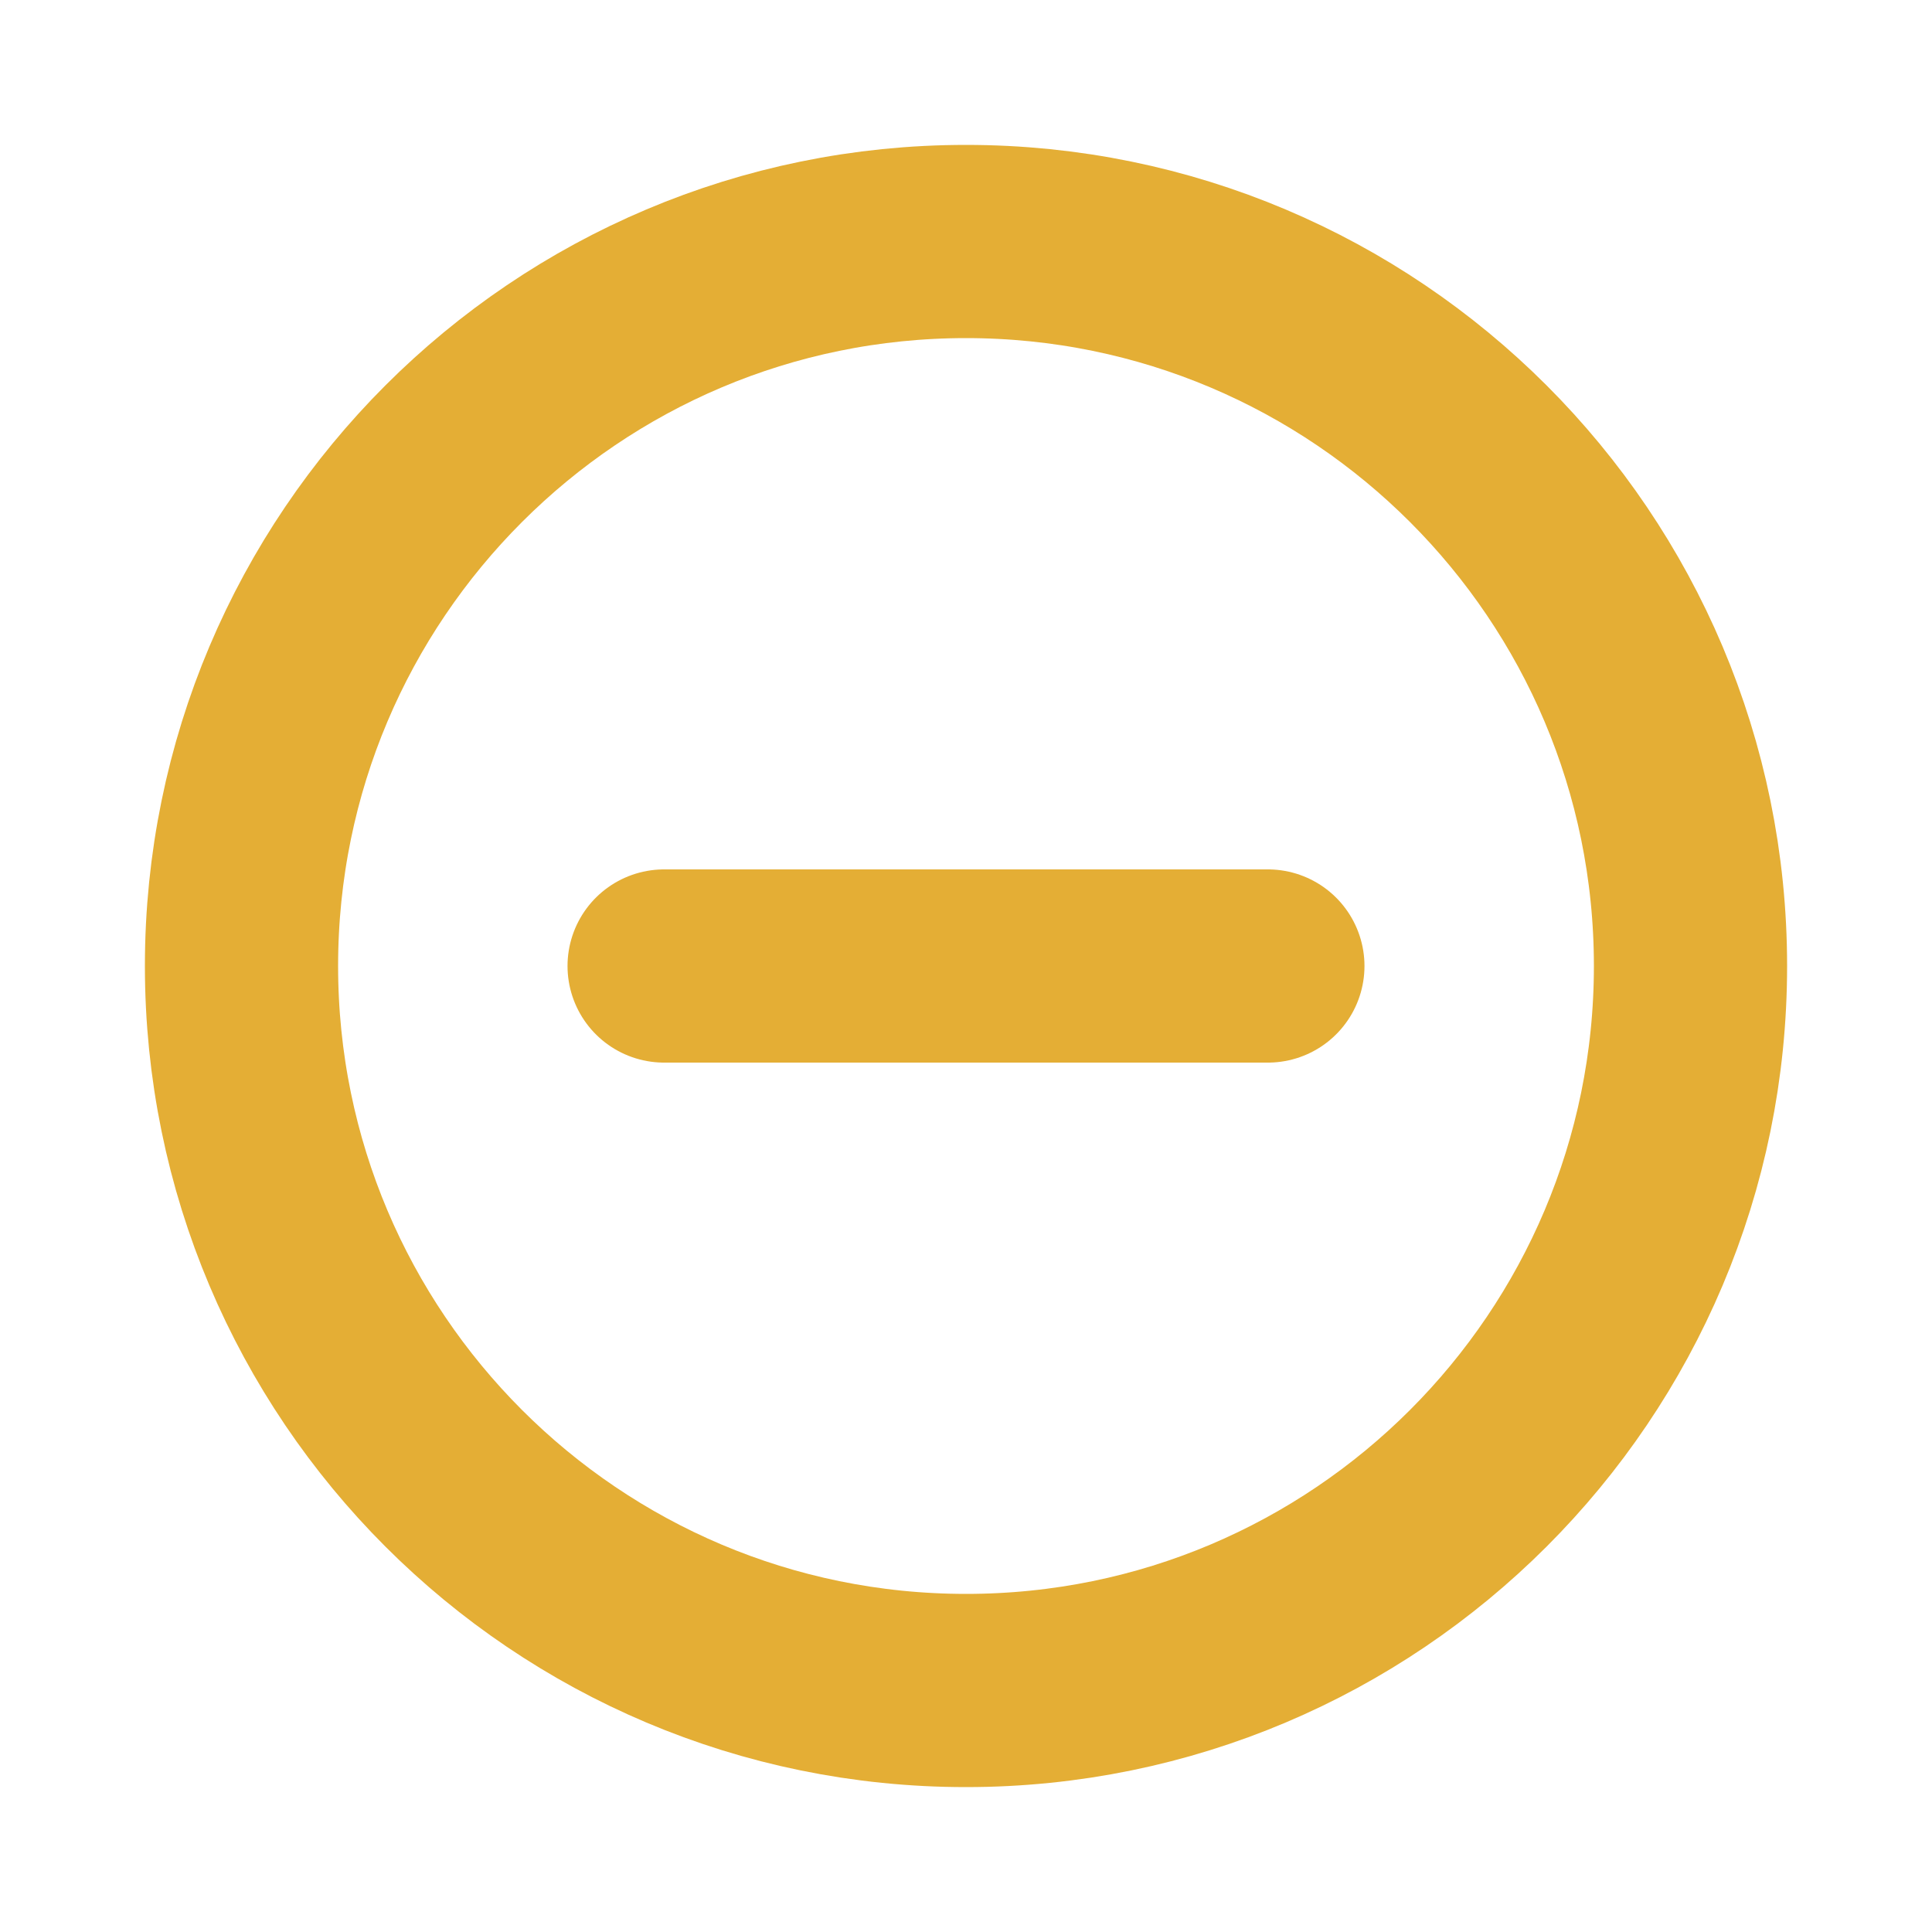 <svg width="20" height="20" viewBox="0 0 20 20" fill="none" xmlns="http://www.w3.org/2000/svg">
    <path d="M10 17.5C14.142 17.5 17.5 14.142 17.5 10C17.5 5.858 14.142 2.5 10 2.5C5.858 2.5 2.5 5.858 2.5 10C2.5 14.142 5.858 17.5 10 17.5Z" stroke="#E4AE35" stroke-width="2" stroke-miterlimit="10"/>
    <path d="M6.875 10H13.125" stroke="#E4AE35" stroke-width="2" stroke-linecap="round" stroke-linejoin="round"/>
</svg>
